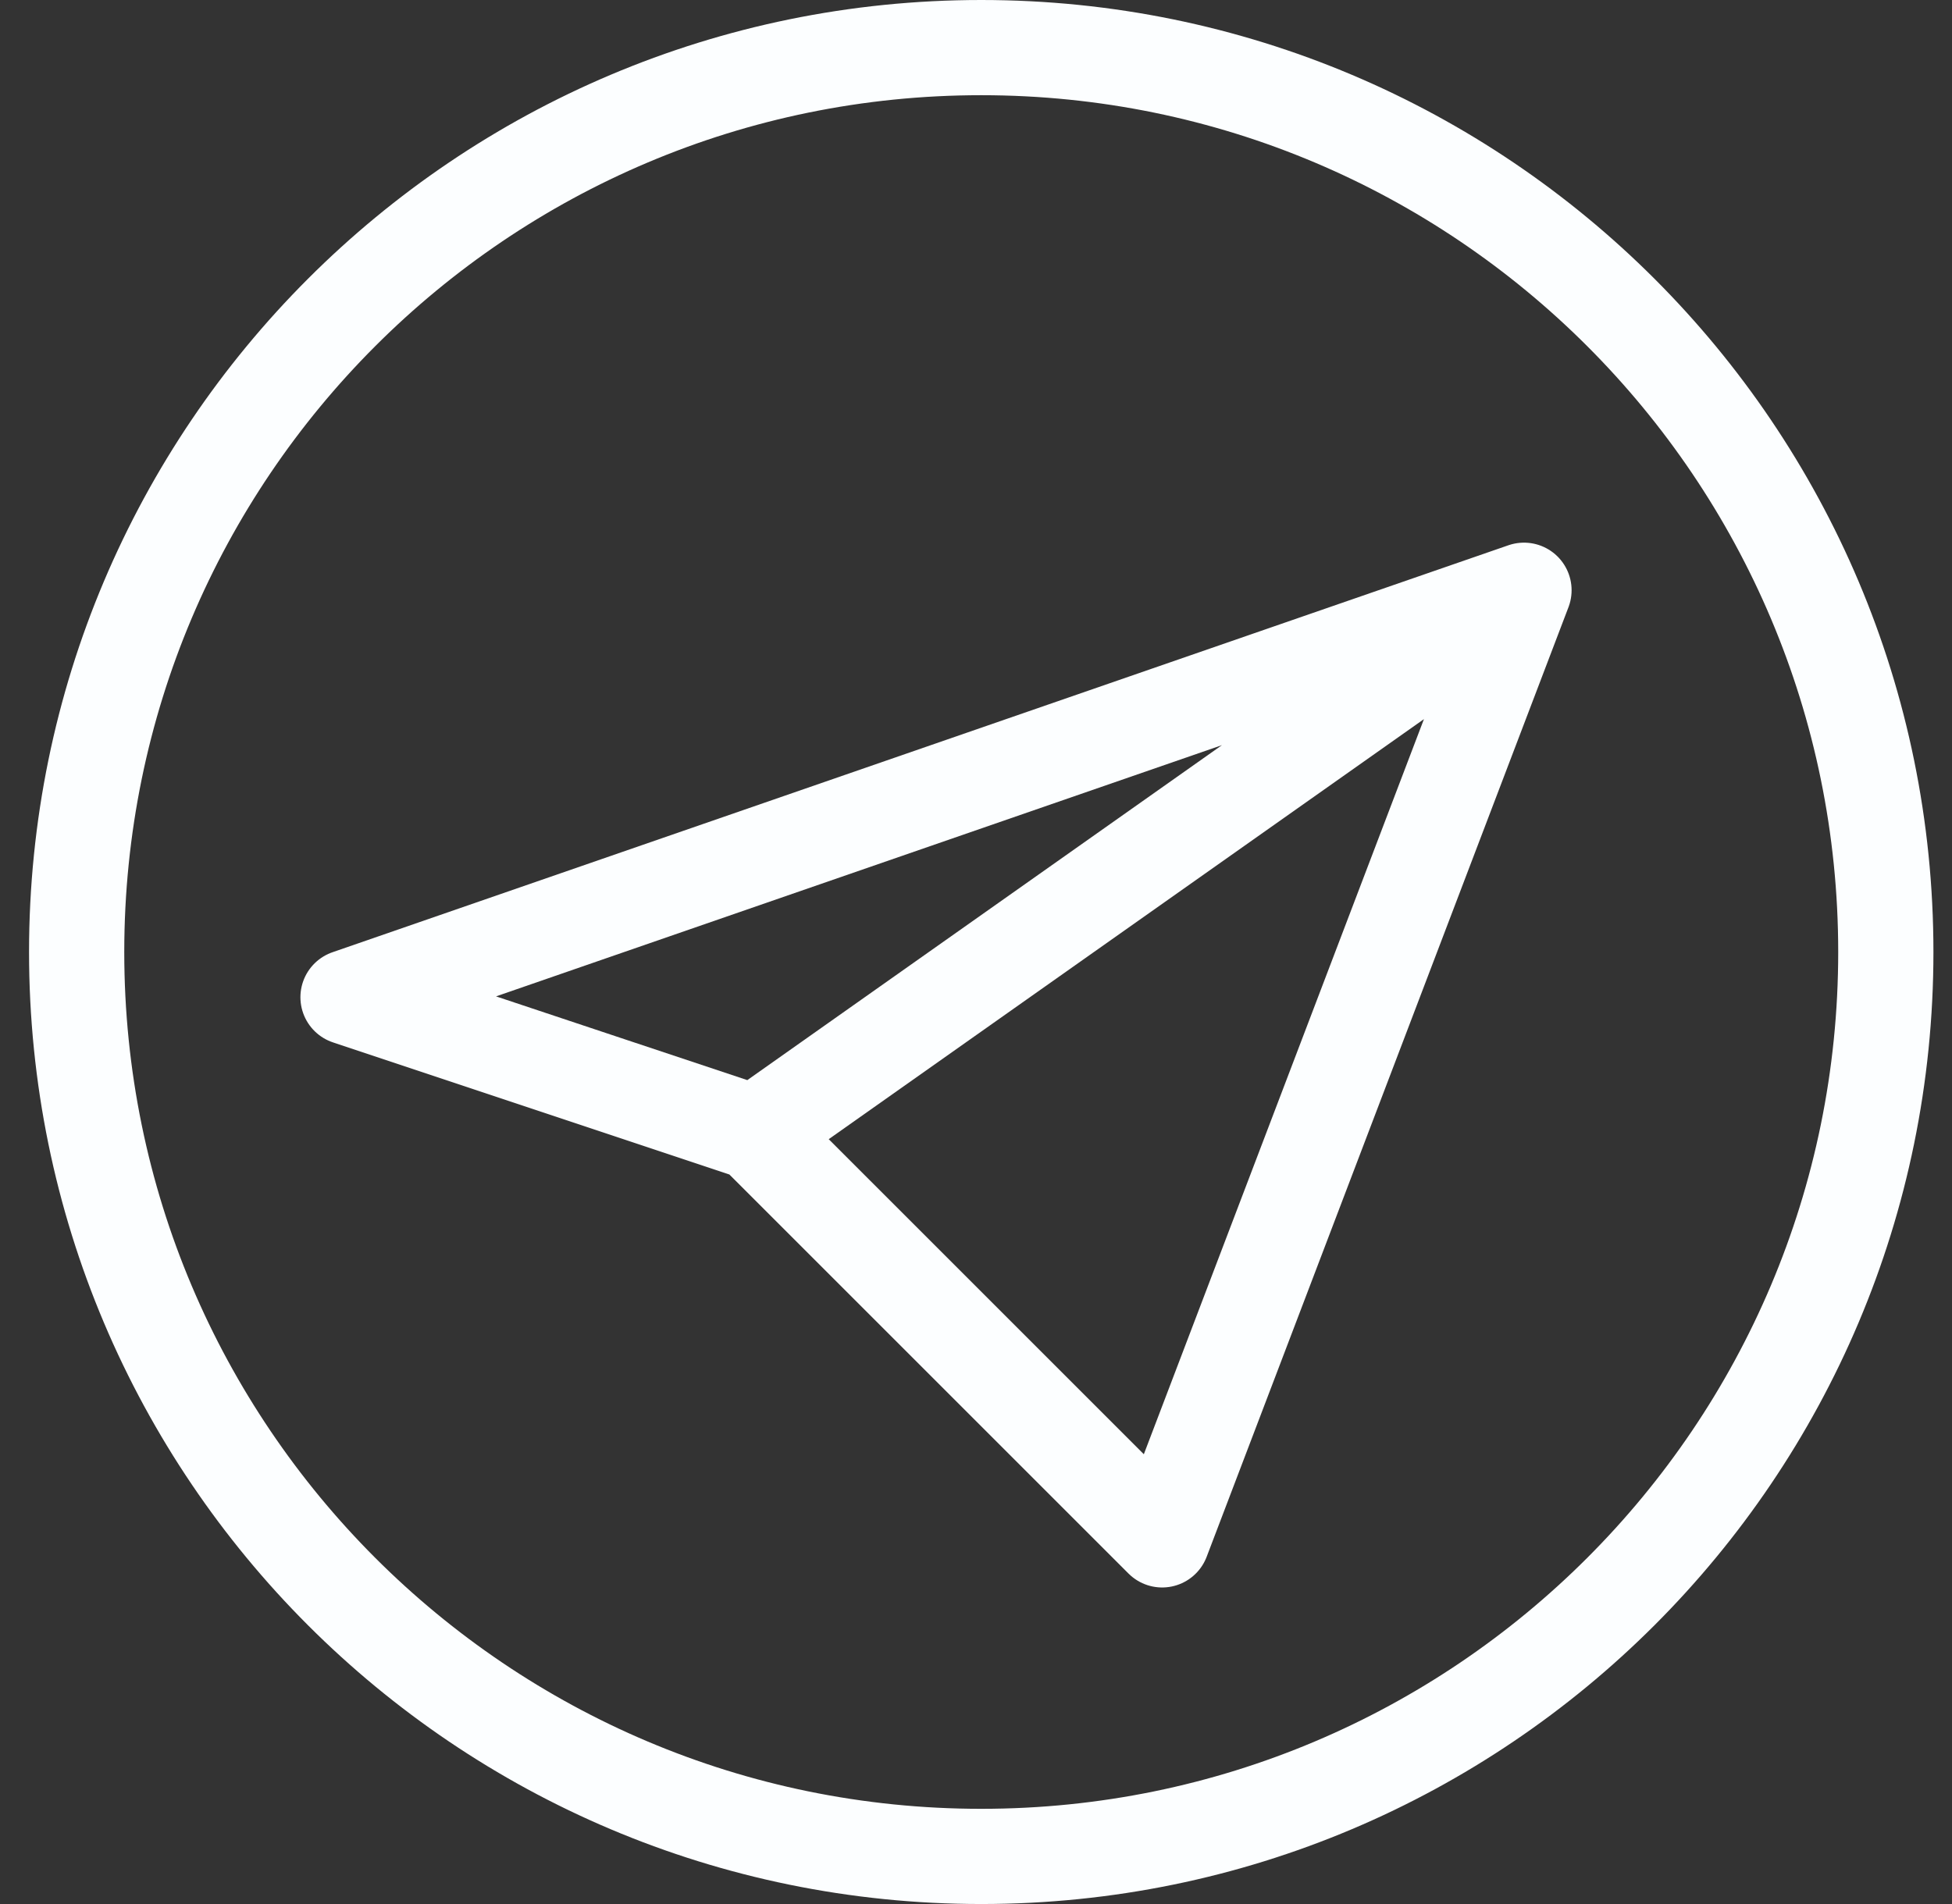 <?xml version="1.0" encoding="UTF-8"?> <svg xmlns="http://www.w3.org/2000/svg" width="41" height="40" viewBox="0 0 41 40" fill="none"><rect x="0" y="0" width="41" height="40" fill="#333333" stroke="none"/> <path d="M32.01 12.4L7.31 20.95L15.86 23.8M32.01 12.4L15.86 23.8M32.01 12.4L24.41 32.35L15.86 23.8" stroke="#FCFEFF" stroke-width="2" stroke-linecap="round" stroke-linejoin="round"></path> <path d="M20.61 39C31.104 39 39.61 30.494 39.61 20C39.61 9.506 31.104 1 20.61 1C10.116 1 1.61 9.506 1.61 20C1.61 30.494 10.116 39 20.61 39Z" stroke="#FCFEFF" stroke-width="2" stroke-linecap="round" stroke-linejoin="round"></path> </svg> 